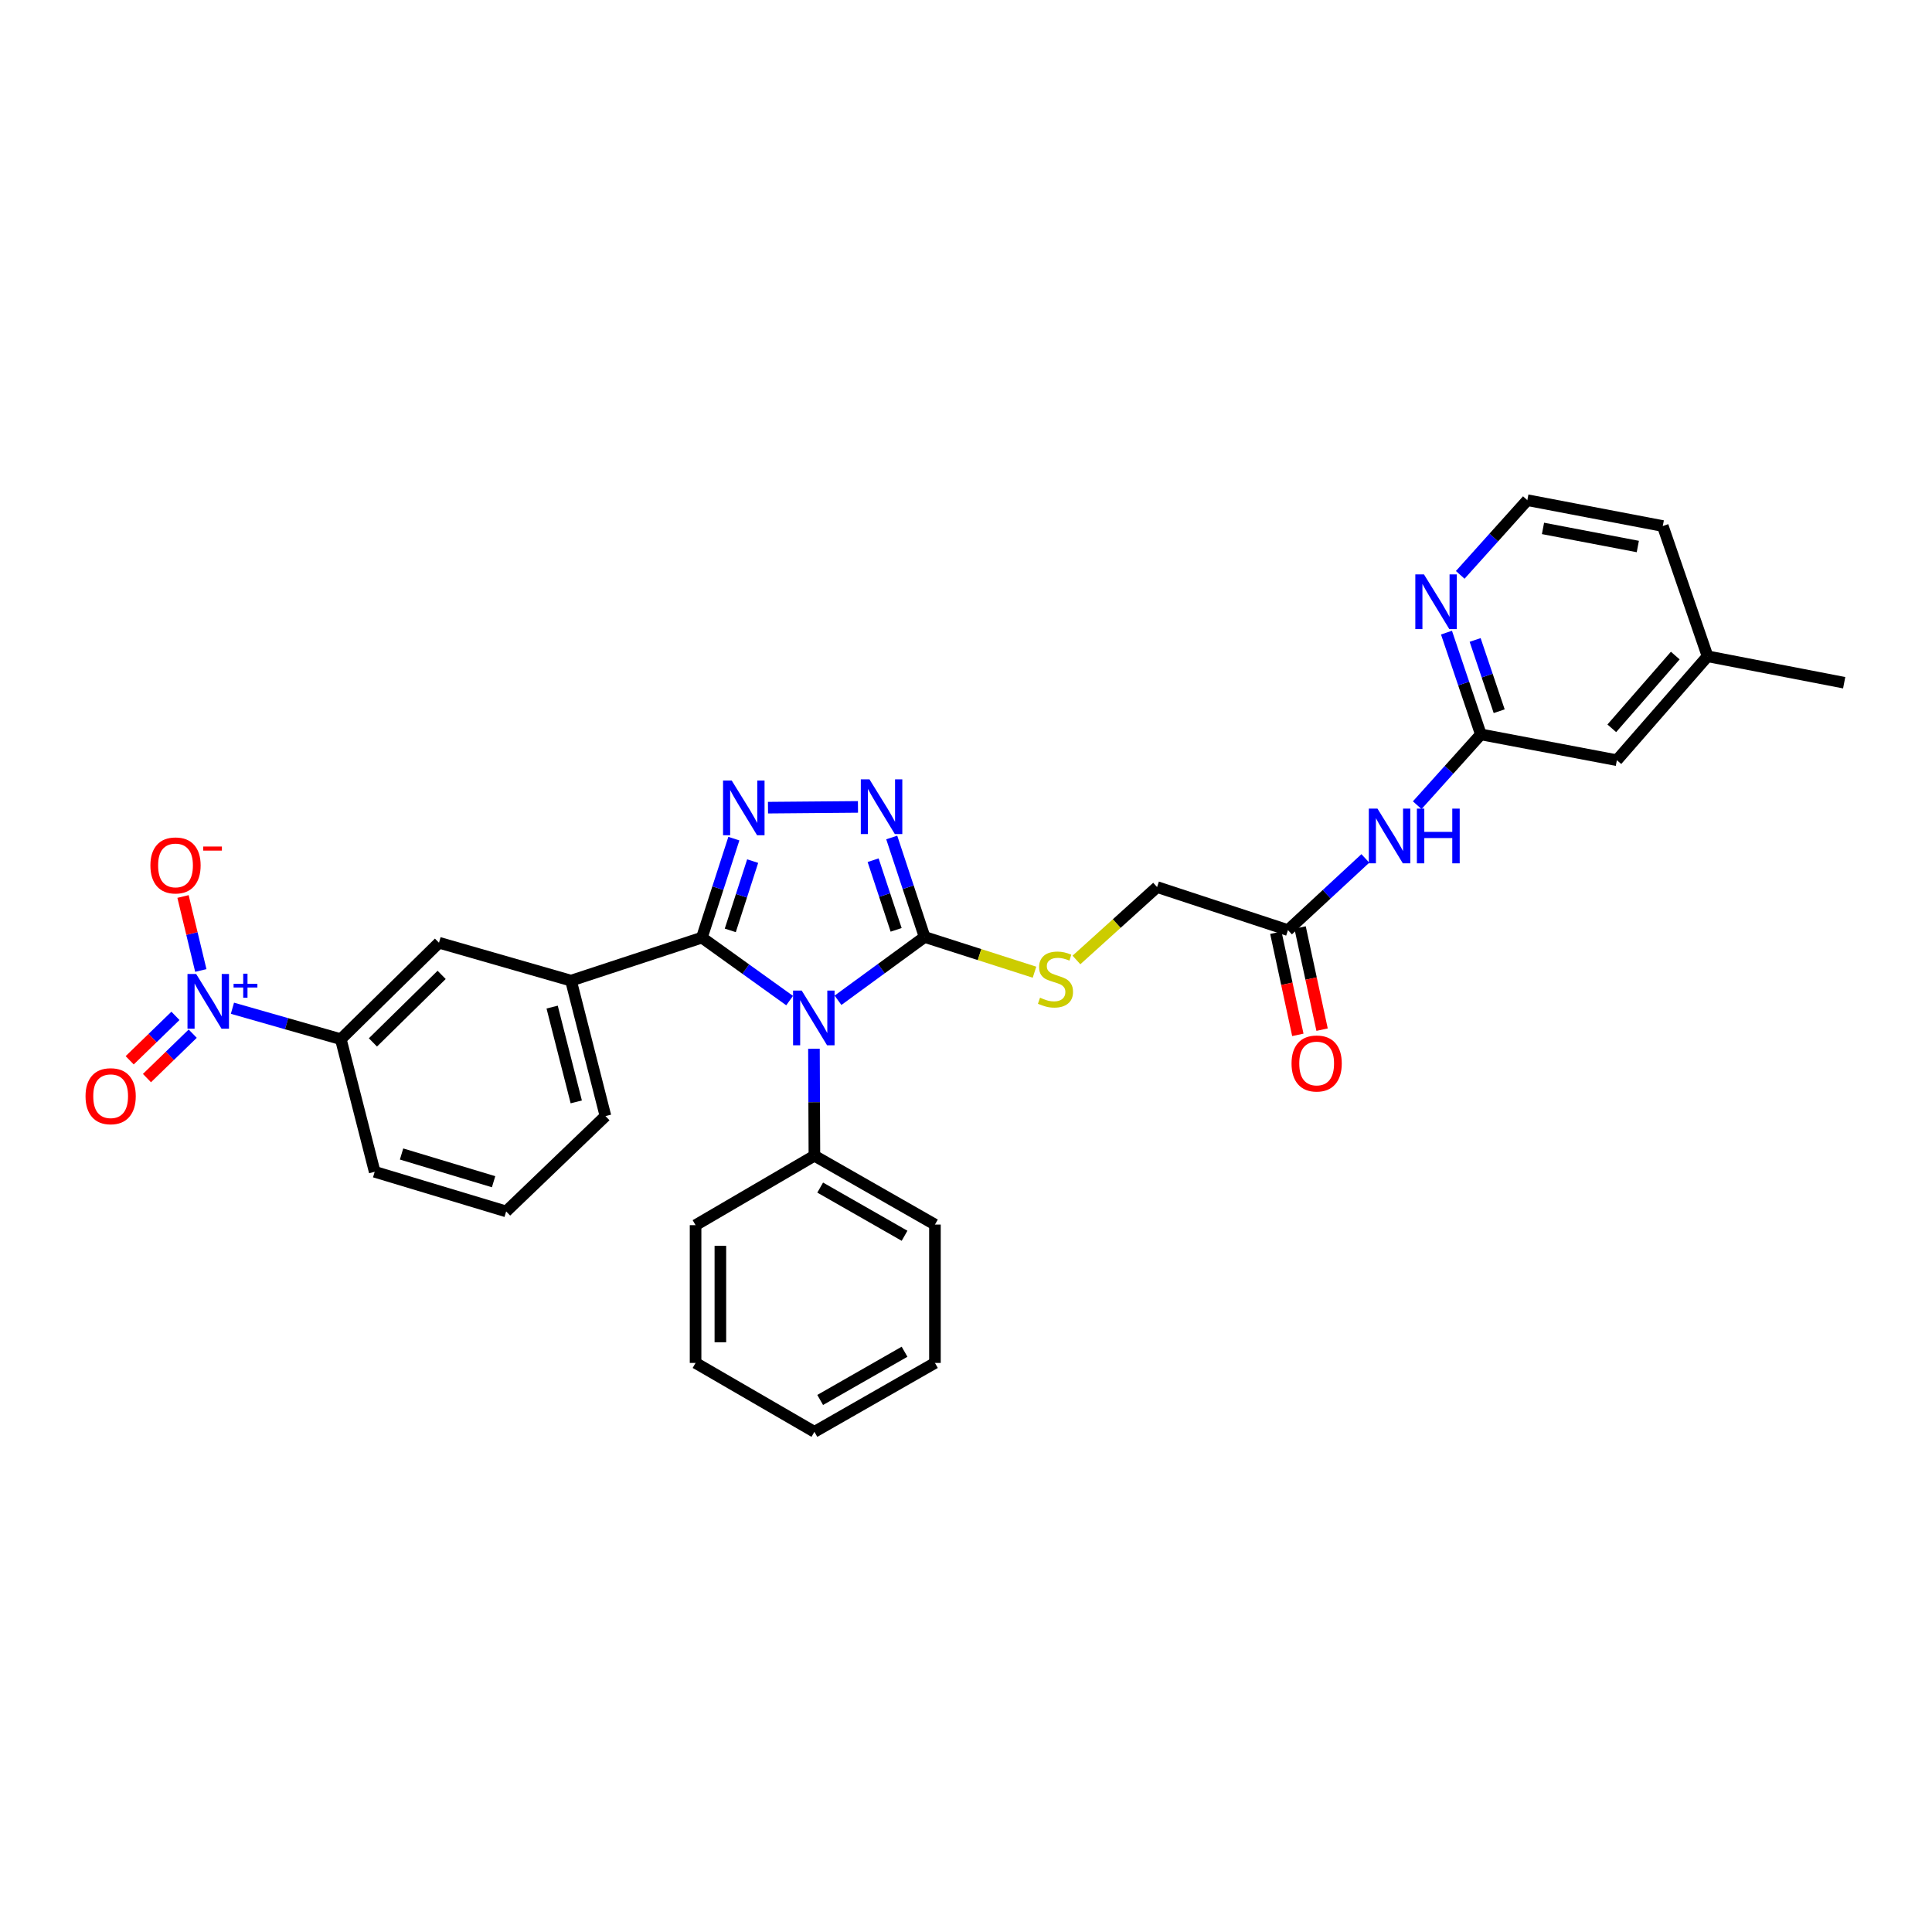 <?xml version='1.0' encoding='iso-8859-1'?>
<svg version='1.1' baseProfile='full'
              xmlns='http://www.w3.org/2000/svg'
                      xmlns:rdkit='http://www.rdkit.org/xml'
                      xmlns:xlink='http://www.w3.org/1999/xlink'
                  xml:space='preserve'
width='1000px' height='1000px' viewBox='0 0 1000 1000'>
<!-- END OF HEADER -->
<rect style='opacity:1.0;fill:#FFFFFF;stroke:none' width='1000' height='1000' x='0' y='0'> </rect>
<path class='bond-0' d='M 408.707,517.904 L 386,501.607' style='fill:none;fill-rule:evenodd;stroke:#0000FF;stroke-width:6px;stroke-linecap:butt;stroke-linejoin:miter;stroke-opacity:1' />
<path class='bond-0' d='M 386,501.607 L 363.294,485.309' style='fill:none;fill-rule:evenodd;stroke:#000000;stroke-width:6px;stroke-linecap:butt;stroke-linejoin:miter;stroke-opacity:1' />
<path class='bond-2' d='M 433.746,517.746 L 456.163,501.364' style='fill:none;fill-rule:evenodd;stroke:#0000FF;stroke-width:6px;stroke-linecap:butt;stroke-linejoin:miter;stroke-opacity:1' />
<path class='bond-2' d='M 456.163,501.364 L 478.581,484.981' style='fill:none;fill-rule:evenodd;stroke:#000000;stroke-width:6px;stroke-linecap:butt;stroke-linejoin:miter;stroke-opacity:1' />
<path class='bond-12' d='M 421.298,542.835 L 421.417,570.517' style='fill:none;fill-rule:evenodd;stroke:#0000FF;stroke-width:6px;stroke-linecap:butt;stroke-linejoin:miter;stroke-opacity:1' />
<path class='bond-12' d='M 421.417,570.517 L 421.536,598.2' style='fill:none;fill-rule:evenodd;stroke:#000000;stroke-width:6px;stroke-linecap:butt;stroke-linejoin:miter;stroke-opacity:1' />
<path class='bond-1' d='M 363.294,485.309 L 371.569,459.693' style='fill:none;fill-rule:evenodd;stroke:#000000;stroke-width:6px;stroke-linecap:butt;stroke-linejoin:miter;stroke-opacity:1' />
<path class='bond-1' d='M 371.569,459.693 L 379.844,434.077' style='fill:none;fill-rule:evenodd;stroke:#0000FF;stroke-width:6px;stroke-linecap:butt;stroke-linejoin:miter;stroke-opacity:1' />
<path class='bond-1' d='M 377.992,481.57 L 383.784,463.639' style='fill:none;fill-rule:evenodd;stroke:#000000;stroke-width:6px;stroke-linecap:butt;stroke-linejoin:miter;stroke-opacity:1' />
<path class='bond-1' d='M 383.784,463.639 L 389.576,445.708' style='fill:none;fill-rule:evenodd;stroke:#0000FF;stroke-width:6px;stroke-linecap:butt;stroke-linejoin:miter;stroke-opacity:1' />
<path class='bond-5' d='M 363.294,485.309 L 295.553,507.588' style='fill:none;fill-rule:evenodd;stroke:#000000;stroke-width:6px;stroke-linecap:butt;stroke-linejoin:miter;stroke-opacity:1' />
<path class='bond-31' d='M 397.511,418.046 L 444.085,417.65' style='fill:none;fill-rule:evenodd;stroke:#0000FF;stroke-width:6px;stroke-linecap:butt;stroke-linejoin:miter;stroke-opacity:1' />
<path class='bond-3' d='M 478.581,484.981 L 470.071,459.232' style='fill:none;fill-rule:evenodd;stroke:#000000;stroke-width:6px;stroke-linecap:butt;stroke-linejoin:miter;stroke-opacity:1' />
<path class='bond-3' d='M 470.071,459.232 L 461.561,433.482' style='fill:none;fill-rule:evenodd;stroke:#0000FF;stroke-width:6px;stroke-linecap:butt;stroke-linejoin:miter;stroke-opacity:1' />
<path class='bond-3' d='M 463.839,481.284 L 457.883,463.26' style='fill:none;fill-rule:evenodd;stroke:#000000;stroke-width:6px;stroke-linecap:butt;stroke-linejoin:miter;stroke-opacity:1' />
<path class='bond-3' d='M 457.883,463.26 L 451.926,445.235' style='fill:none;fill-rule:evenodd;stroke:#0000FF;stroke-width:6px;stroke-linecap:butt;stroke-linejoin:miter;stroke-opacity:1' />
<path class='bond-9' d='M 478.581,484.981 L 507.019,494.095' style='fill:none;fill-rule:evenodd;stroke:#000000;stroke-width:6px;stroke-linecap:butt;stroke-linejoin:miter;stroke-opacity:1' />
<path class='bond-9' d='M 507.019,494.095 L 535.457,503.209' style='fill:none;fill-rule:evenodd;stroke:#CCCC00;stroke-width:6px;stroke-linecap:butt;stroke-linejoin:miter;stroke-opacity:1' />
<path class='bond-4' d='M 120.307,521.861 L 148.357,529.872' style='fill:none;fill-rule:evenodd;stroke:#0000FF;stroke-width:6px;stroke-linecap:butt;stroke-linejoin:miter;stroke-opacity:1' />
<path class='bond-4' d='M 148.357,529.872 L 176.408,537.882' style='fill:none;fill-rule:evenodd;stroke:#000000;stroke-width:6px;stroke-linecap:butt;stroke-linejoin:miter;stroke-opacity:1' />
<path class='bond-13' d='M 103.942,502.314 L 99.337,483.168' style='fill:none;fill-rule:evenodd;stroke:#0000FF;stroke-width:6px;stroke-linecap:butt;stroke-linejoin:miter;stroke-opacity:1' />
<path class='bond-13' d='M 99.337,483.168 L 94.732,464.022' style='fill:none;fill-rule:evenodd;stroke:#FF0000;stroke-width:6px;stroke-linecap:butt;stroke-linejoin:miter;stroke-opacity:1' />
<path class='bond-15' d='M 90.812,525.812 L 78.969,537.308' style='fill:none;fill-rule:evenodd;stroke:#0000FF;stroke-width:6px;stroke-linecap:butt;stroke-linejoin:miter;stroke-opacity:1' />
<path class='bond-15' d='M 78.969,537.308 L 67.125,548.804' style='fill:none;fill-rule:evenodd;stroke:#FF0000;stroke-width:6px;stroke-linecap:butt;stroke-linejoin:miter;stroke-opacity:1' />
<path class='bond-15' d='M 99.753,535.023 L 87.909,546.519' style='fill:none;fill-rule:evenodd;stroke:#0000FF;stroke-width:6px;stroke-linecap:butt;stroke-linejoin:miter;stroke-opacity:1' />
<path class='bond-15' d='M 87.909,546.519 L 76.065,558.015' style='fill:none;fill-rule:evenodd;stroke:#FF0000;stroke-width:6px;stroke-linecap:butt;stroke-linejoin:miter;stroke-opacity:1' />
<path class='bond-10' d='M 295.553,507.588 L 227.22,487.955' style='fill:none;fill-rule:evenodd;stroke:#000000;stroke-width:6px;stroke-linecap:butt;stroke-linejoin:miter;stroke-opacity:1' />
<path class='bond-21' d='M 295.553,507.588 L 313.388,577.683' style='fill:none;fill-rule:evenodd;stroke:#000000;stroke-width:6px;stroke-linecap:butt;stroke-linejoin:miter;stroke-opacity:1' />
<path class='bond-21' d='M 285.788,521.267 L 298.273,570.334' style='fill:none;fill-rule:evenodd;stroke:#000000;stroke-width:6px;stroke-linecap:butt;stroke-linejoin:miter;stroke-opacity:1' />
<path class='bond-6' d='M 176.408,537.882 L 227.22,487.955' style='fill:none;fill-rule:evenodd;stroke:#000000;stroke-width:6px;stroke-linecap:butt;stroke-linejoin:miter;stroke-opacity:1' />
<path class='bond-6' d='M 193.027,539.549 L 228.595,504.6' style='fill:none;fill-rule:evenodd;stroke:#000000;stroke-width:6px;stroke-linecap:butt;stroke-linejoin:miter;stroke-opacity:1' />
<path class='bond-33' d='M 176.408,537.882 L 193.937,606.522' style='fill:none;fill-rule:evenodd;stroke:#000000;stroke-width:6px;stroke-linecap:butt;stroke-linejoin:miter;stroke-opacity:1' />
<path class='bond-7' d='M 706.705,444.312 L 686.678,462.867' style='fill:none;fill-rule:evenodd;stroke:#0000FF;stroke-width:6px;stroke-linecap:butt;stroke-linejoin:miter;stroke-opacity:1' />
<path class='bond-7' d='M 686.678,462.867 L 666.65,481.423' style='fill:none;fill-rule:evenodd;stroke:#000000;stroke-width:6px;stroke-linecap:butt;stroke-linejoin:miter;stroke-opacity:1' />
<path class='bond-8' d='M 733.55,416.774 L 750.017,398.451' style='fill:none;fill-rule:evenodd;stroke:#0000FF;stroke-width:6px;stroke-linecap:butt;stroke-linejoin:miter;stroke-opacity:1' />
<path class='bond-8' d='M 750.017,398.451 L 766.483,380.128' style='fill:none;fill-rule:evenodd;stroke:#000000;stroke-width:6px;stroke-linecap:butt;stroke-linejoin:miter;stroke-opacity:1' />
<path class='bond-14' d='M 766.483,380.128 L 757.59,353.787' style='fill:none;fill-rule:evenodd;stroke:#000000;stroke-width:6px;stroke-linecap:butt;stroke-linejoin:miter;stroke-opacity:1' />
<path class='bond-14' d='M 757.59,353.787 L 748.698,327.445' style='fill:none;fill-rule:evenodd;stroke:#0000FF;stroke-width:6px;stroke-linecap:butt;stroke-linejoin:miter;stroke-opacity:1' />
<path class='bond-14' d='M 775.977,368.12 L 769.752,349.681' style='fill:none;fill-rule:evenodd;stroke:#000000;stroke-width:6px;stroke-linecap:butt;stroke-linejoin:miter;stroke-opacity:1' />
<path class='bond-14' d='M 769.752,349.681 L 763.528,331.242' style='fill:none;fill-rule:evenodd;stroke:#0000FF;stroke-width:6px;stroke-linecap:butt;stroke-linejoin:miter;stroke-opacity:1' />
<path class='bond-18' d='M 766.483,380.128 L 836.891,393.478' style='fill:none;fill-rule:evenodd;stroke:#000000;stroke-width:6px;stroke-linecap:butt;stroke-linejoin:miter;stroke-opacity:1' />
<path class='bond-17' d='M 557.167,496.877 L 578.034,478.011' style='fill:none;fill-rule:evenodd;stroke:#CCCC00;stroke-width:6px;stroke-linecap:butt;stroke-linejoin:miter;stroke-opacity:1' />
<path class='bond-17' d='M 578.034,478.011 L 598.902,459.144' style='fill:none;fill-rule:evenodd;stroke:#000000;stroke-width:6px;stroke-linecap:butt;stroke-linejoin:miter;stroke-opacity:1' />
<path class='bond-11' d='M 666.65,481.423 L 598.902,459.144' style='fill:none;fill-rule:evenodd;stroke:#000000;stroke-width:6px;stroke-linecap:butt;stroke-linejoin:miter;stroke-opacity:1' />
<path class='bond-16' d='M 660.376,482.774 L 666.068,509.209' style='fill:none;fill-rule:evenodd;stroke:#000000;stroke-width:6px;stroke-linecap:butt;stroke-linejoin:miter;stroke-opacity:1' />
<path class='bond-16' d='M 666.068,509.209 L 671.76,535.644' style='fill:none;fill-rule:evenodd;stroke:#FF0000;stroke-width:6px;stroke-linecap:butt;stroke-linejoin:miter;stroke-opacity:1' />
<path class='bond-16' d='M 672.925,480.072 L 678.617,506.507' style='fill:none;fill-rule:evenodd;stroke:#000000;stroke-width:6px;stroke-linecap:butt;stroke-linejoin:miter;stroke-opacity:1' />
<path class='bond-16' d='M 678.617,506.507 L 684.309,532.942' style='fill:none;fill-rule:evenodd;stroke:#FF0000;stroke-width:6px;stroke-linecap:butt;stroke-linejoin:miter;stroke-opacity:1' />
<path class='bond-24' d='M 421.536,598.2 L 483.922,633.835' style='fill:none;fill-rule:evenodd;stroke:#000000;stroke-width:6px;stroke-linecap:butt;stroke-linejoin:miter;stroke-opacity:1' />
<path class='bond-24' d='M 424.527,614.691 L 468.197,639.636' style='fill:none;fill-rule:evenodd;stroke:#000000;stroke-width:6px;stroke-linecap:butt;stroke-linejoin:miter;stroke-opacity:1' />
<path class='bond-25' d='M 421.536,598.2 L 360.028,634.142' style='fill:none;fill-rule:evenodd;stroke:#000000;stroke-width:6px;stroke-linecap:butt;stroke-linejoin:miter;stroke-opacity:1' />
<path class='bond-19' d='M 755.813,297.551 L 773.179,278.219' style='fill:none;fill-rule:evenodd;stroke:#0000FF;stroke-width:6px;stroke-linecap:butt;stroke-linejoin:miter;stroke-opacity:1' />
<path class='bond-19' d='M 773.179,278.219 L 790.544,258.887' style='fill:none;fill-rule:evenodd;stroke:#000000;stroke-width:6px;stroke-linecap:butt;stroke-linejoin:miter;stroke-opacity:1' />
<path class='bond-20' d='M 836.891,393.478 L 883.83,339.693' style='fill:none;fill-rule:evenodd;stroke:#000000;stroke-width:6px;stroke-linecap:butt;stroke-linejoin:miter;stroke-opacity:1' />
<path class='bond-20' d='M 834.261,376.97 L 867.118,339.32' style='fill:none;fill-rule:evenodd;stroke:#000000;stroke-width:6px;stroke-linecap:butt;stroke-linejoin:miter;stroke-opacity:1' />
<path class='bond-34' d='M 790.544,258.887 L 860.653,272.273' style='fill:none;fill-rule:evenodd;stroke:#000000;stroke-width:6px;stroke-linecap:butt;stroke-linejoin:miter;stroke-opacity:1' />
<path class='bond-34' d='M 798.653,273.503 L 847.73,282.873' style='fill:none;fill-rule:evenodd;stroke:#000000;stroke-width:6px;stroke-linecap:butt;stroke-linejoin:miter;stroke-opacity:1' />
<path class='bond-26' d='M 883.83,339.693 L 860.653,272.273' style='fill:none;fill-rule:evenodd;stroke:#000000;stroke-width:6px;stroke-linecap:butt;stroke-linejoin:miter;stroke-opacity:1' />
<path class='bond-27' d='M 883.83,339.693 L 954.545,353.378' style='fill:none;fill-rule:evenodd;stroke:#000000;stroke-width:6px;stroke-linecap:butt;stroke-linejoin:miter;stroke-opacity:1' />
<path class='bond-23' d='M 313.388,577.683 L 261.985,627.025' style='fill:none;fill-rule:evenodd;stroke:#000000;stroke-width:6px;stroke-linecap:butt;stroke-linejoin:miter;stroke-opacity:1' />
<path class='bond-22' d='M 193.937,606.522 L 261.985,627.025' style='fill:none;fill-rule:evenodd;stroke:#000000;stroke-width:6px;stroke-linecap:butt;stroke-linejoin:miter;stroke-opacity:1' />
<path class='bond-22' d='M 207.848,597.307 L 255.481,611.659' style='fill:none;fill-rule:evenodd;stroke:#000000;stroke-width:6px;stroke-linecap:butt;stroke-linejoin:miter;stroke-opacity:1' />
<path class='bond-29' d='M 483.922,633.835 L 483.922,705.449' style='fill:none;fill-rule:evenodd;stroke:#000000;stroke-width:6px;stroke-linecap:butt;stroke-linejoin:miter;stroke-opacity:1' />
<path class='bond-28' d='M 360.028,634.142 L 360.028,705.449' style='fill:none;fill-rule:evenodd;stroke:#000000;stroke-width:6px;stroke-linecap:butt;stroke-linejoin:miter;stroke-opacity:1' />
<path class='bond-28' d='M 372.864,644.838 L 372.864,694.753' style='fill:none;fill-rule:evenodd;stroke:#000000;stroke-width:6px;stroke-linecap:butt;stroke-linejoin:miter;stroke-opacity:1' />
<path class='bond-30' d='M 360.028,705.449 L 421.536,741.113' style='fill:none;fill-rule:evenodd;stroke:#000000;stroke-width:6px;stroke-linecap:butt;stroke-linejoin:miter;stroke-opacity:1' />
<path class='bond-32' d='M 483.922,705.449 L 421.536,741.113' style='fill:none;fill-rule:evenodd;stroke:#000000;stroke-width:6px;stroke-linecap:butt;stroke-linejoin:miter;stroke-opacity:1' />
<path class='bond-32' d='M 468.193,699.655 L 424.523,724.619' style='fill:none;fill-rule:evenodd;stroke:#000000;stroke-width:6px;stroke-linecap:butt;stroke-linejoin:miter;stroke-opacity:1' />
<path  class='atom-0' d='M 414.97 512.733
L 424.25 527.733
Q 425.17 529.213, 426.65 531.893
Q 428.13 534.573, 428.21 534.733
L 428.21 512.733
L 431.97 512.733
L 431.97 541.053
L 428.09 541.053
L 418.13 524.653
Q 416.97 522.733, 415.73 520.533
Q 414.53 518.333, 414.17 517.653
L 414.17 541.053
L 410.49 541.053
L 410.49 512.733
L 414.97 512.733
' fill='#0000FF'/>
<path  class='atom-2' d='M 378.728 403.993
L 388.008 418.993
Q 388.928 420.473, 390.408 423.153
Q 391.888 425.833, 391.968 425.993
L 391.968 403.993
L 395.728 403.993
L 395.728 432.313
L 391.848 432.313
L 381.888 415.913
Q 380.728 413.993, 379.488 411.793
Q 378.288 409.593, 377.928 408.913
L 377.928 432.313
L 374.248 432.313
L 374.248 403.993
L 378.728 403.993
' fill='#0000FF'/>
<path  class='atom-4' d='M 450.035 403.387
L 459.315 418.387
Q 460.235 419.867, 461.715 422.547
Q 463.195 425.227, 463.275 425.387
L 463.275 403.387
L 467.035 403.387
L 467.035 431.707
L 463.155 431.707
L 453.195 415.307
Q 452.035 413.387, 450.795 411.187
Q 449.595 408.987, 449.235 408.307
L 449.235 431.707
L 445.555 431.707
L 445.555 403.387
L 450.035 403.387
' fill='#0000FF'/>
<path  class='atom-5' d='M 101.523 504.125
L 110.803 519.125
Q 111.723 520.605, 113.203 523.285
Q 114.683 525.965, 114.763 526.125
L 114.763 504.125
L 118.523 504.125
L 118.523 532.445
L 114.643 532.445
L 104.683 516.045
Q 103.523 514.125, 102.283 511.925
Q 101.083 509.725, 100.723 509.045
L 100.723 532.445
L 97.043 532.445
L 97.043 504.125
L 101.523 504.125
' fill='#0000FF'/>
<path  class='atom-5' d='M 120.899 509.23
L 125.888 509.23
L 125.888 503.976
L 128.106 503.976
L 128.106 509.23
L 133.227 509.23
L 133.227 511.131
L 128.106 511.131
L 128.106 516.411
L 125.888 516.411
L 125.888 511.131
L 120.899 511.131
L 120.899 509.23
' fill='#0000FF'/>
<path  class='atom-8' d='M 712.977 418.541
L 722.257 433.541
Q 723.177 435.021, 724.657 437.701
Q 726.137 440.381, 726.217 440.541
L 726.217 418.541
L 729.977 418.541
L 729.977 446.861
L 726.097 446.861
L 716.137 430.461
Q 714.977 428.541, 713.737 426.341
Q 712.537 424.141, 712.177 423.461
L 712.177 446.861
L 708.497 446.861
L 708.497 418.541
L 712.977 418.541
' fill='#0000FF'/>
<path  class='atom-8' d='M 733.377 418.541
L 737.217 418.541
L 737.217 430.581
L 751.697 430.581
L 751.697 418.541
L 755.537 418.541
L 755.537 446.861
L 751.697 446.861
L 751.697 433.781
L 737.217 433.781
L 737.217 446.861
L 733.377 446.861
L 733.377 418.541
' fill='#0000FF'/>
<path  class='atom-10' d='M 538.315 516.409
Q 538.635 516.529, 539.955 517.089
Q 541.275 517.649, 542.715 518.009
Q 544.195 518.329, 545.635 518.329
Q 548.315 518.329, 549.875 517.049
Q 551.435 515.729, 551.435 513.449
Q 551.435 511.889, 550.635 510.929
Q 549.875 509.969, 548.675 509.449
Q 547.475 508.929, 545.475 508.329
Q 542.955 507.569, 541.435 506.849
Q 539.955 506.129, 538.875 504.609
Q 537.835 503.089, 537.835 500.529
Q 537.835 496.969, 540.235 494.769
Q 542.675 492.569, 547.475 492.569
Q 550.755 492.569, 554.475 494.129
L 553.555 497.209
Q 550.155 495.809, 547.595 495.809
Q 544.835 495.809, 543.315 496.969
Q 541.795 498.089, 541.835 500.049
Q 541.835 501.569, 542.595 502.489
Q 543.395 503.409, 544.515 503.929
Q 545.675 504.449, 547.595 505.049
Q 550.155 505.849, 551.675 506.649
Q 553.195 507.449, 554.275 509.089
Q 555.395 510.689, 555.395 513.449
Q 555.395 517.369, 552.755 519.489
Q 550.155 521.569, 545.795 521.569
Q 543.275 521.569, 541.355 521.009
Q 539.475 520.489, 537.235 519.569
L 538.315 516.409
' fill='#CCCC00'/>
<path  class='atom-14' d='M 77.846 447.942
Q 77.846 441.142, 81.206 437.342
Q 84.566 433.542, 90.846 433.542
Q 97.126 433.542, 100.485 437.342
Q 103.845 441.142, 103.845 447.942
Q 103.845 454.822, 100.445 458.742
Q 97.046 462.622, 90.846 462.622
Q 84.606 462.622, 81.206 458.742
Q 77.846 454.862, 77.846 447.942
M 90.846 459.422
Q 95.165 459.422, 97.486 456.542
Q 99.846 453.622, 99.846 447.942
Q 99.846 442.382, 97.486 439.582
Q 95.165 436.742, 90.846 436.742
Q 86.525 436.742, 84.165 439.542
Q 81.846 442.342, 81.846 447.942
Q 81.846 453.662, 84.165 456.542
Q 86.525 459.422, 90.846 459.422
' fill='#FF0000'/>
<path  class='atom-14' d='M 105.165 438.165
L 114.854 438.165
L 114.854 440.277
L 105.165 440.277
L 105.165 438.165
' fill='#FF0000'/>
<path  class='atom-15' d='M 737.046 297.314
L 746.326 312.314
Q 747.246 313.794, 748.726 316.474
Q 750.206 319.154, 750.286 319.314
L 750.286 297.314
L 754.046 297.314
L 754.046 325.634
L 750.166 325.634
L 740.206 309.234
Q 739.046 307.314, 737.806 305.114
Q 736.606 302.914, 736.246 302.234
L 736.246 325.634
L 732.566 325.634
L 732.566 297.314
L 737.046 297.314
' fill='#0000FF'/>
<path  class='atom-16' d='M 44.271 567.393
Q 44.271 560.593, 47.631 556.793
Q 50.991 552.993, 57.271 552.993
Q 63.551 552.993, 66.911 556.793
Q 70.271 560.593, 70.271 567.393
Q 70.271 574.273, 66.871 578.193
Q 63.471 582.073, 57.271 582.073
Q 51.031 582.073, 47.631 578.193
Q 44.271 574.313, 44.271 567.393
M 57.271 578.873
Q 61.591 578.873, 63.911 575.993
Q 66.271 573.073, 66.271 567.393
Q 66.271 561.833, 63.911 559.033
Q 61.591 556.193, 57.271 556.193
Q 52.951 556.193, 50.591 558.993
Q 48.271 561.793, 48.271 567.393
Q 48.271 573.113, 50.591 575.993
Q 52.951 578.873, 57.271 578.873
' fill='#FF0000'/>
<path  class='atom-17' d='M 668.498 550.456
Q 668.498 543.656, 671.858 539.856
Q 675.218 536.056, 681.498 536.056
Q 687.778 536.056, 691.138 539.856
Q 694.498 543.656, 694.498 550.456
Q 694.498 557.336, 691.098 561.256
Q 687.698 565.136, 681.498 565.136
Q 675.258 565.136, 671.858 561.256
Q 668.498 557.376, 668.498 550.456
M 681.498 561.936
Q 685.818 561.936, 688.138 559.056
Q 690.498 556.136, 690.498 550.456
Q 690.498 544.896, 688.138 542.096
Q 685.818 539.256, 681.498 539.256
Q 677.178 539.256, 674.818 542.056
Q 672.498 544.856, 672.498 550.456
Q 672.498 556.176, 674.818 559.056
Q 677.178 561.936, 681.498 561.936
' fill='#FF0000'/>
</svg>
